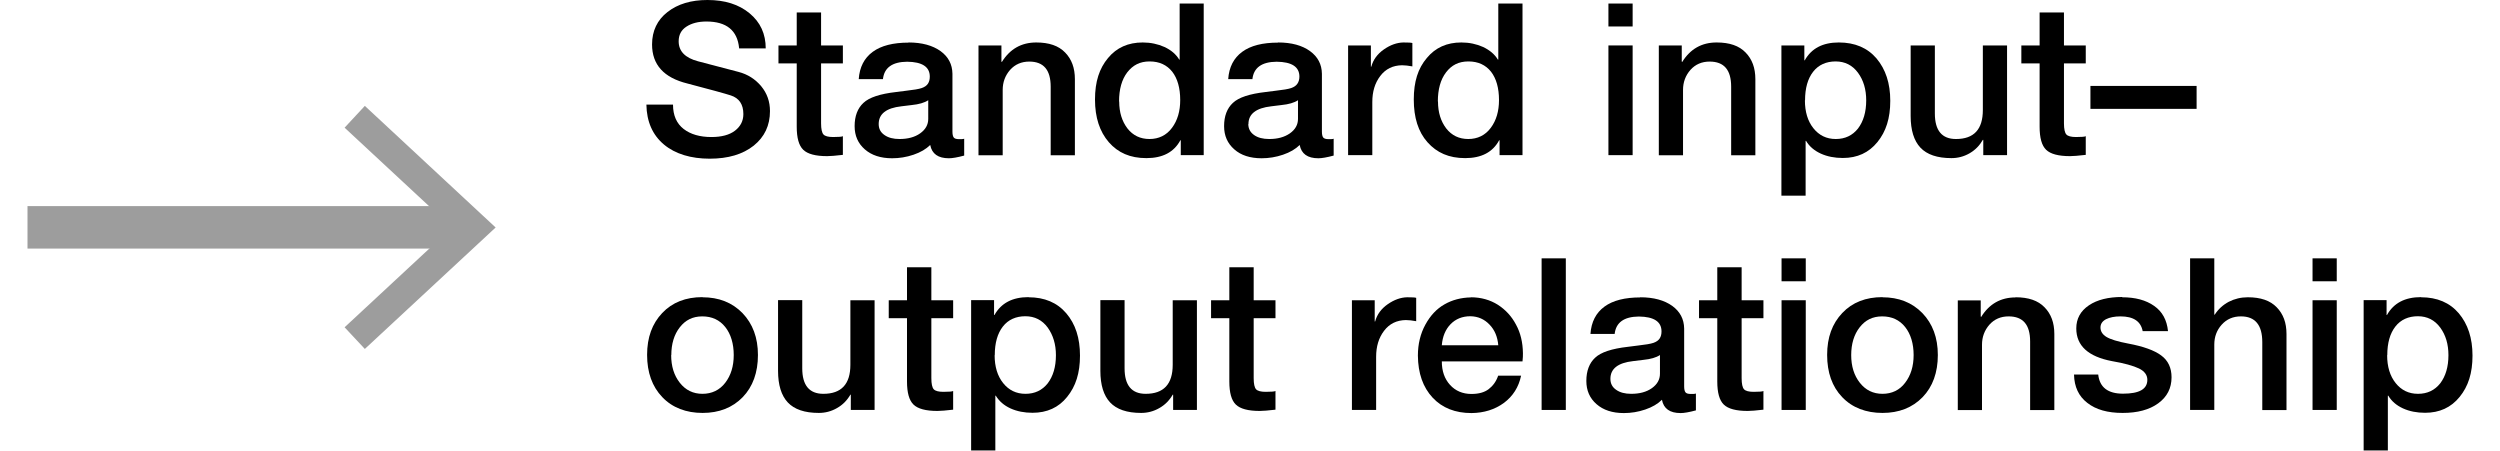 <?xml version="1.0" encoding="UTF-8"?><svg xmlns="http://www.w3.org/2000/svg" id="Details67d336a040858" viewBox="0 0 172.72 31.83" aria-hidden="true" width="172px" height="31px"><defs><linearGradient class="cerosgradient" data-cerosgradient="true" id="CerosGradient_idc52d18f13" gradientUnits="userSpaceOnUse" x1="50%" y1="100%" x2="50%" y2="0%"><stop offset="0%" stop-color="#d1d1d1"/><stop offset="100%" stop-color="#d1d1d1"/></linearGradient><linearGradient/><style>.cls-1-67d336a040858{fill:none;stroke:#9d9d9d;stroke-width:3px;}.cls-2-67d336a040858{fill:#9d9d9d;}</style></defs><line class="cls-1-67d336a040858" y1="16.06" x2="30.79" y2="16.06"/><polygon class="cls-2-67d336a040858" points="23.83 24.65 22.4 23.12 29.99 16.07 22.4 9.02 23.83 7.48 33.07 16.07 23.83 24.65"/><path d="M48.04,0c1.22,0,2.21.31,2.97.94s1.14,1.45,1.14,2.48h-1.88v-.02c-.12-1.25-.89-1.88-2.31-1.88-.57,0-1.04.12-1.41.36-.37.24-.55.58-.55,1.04,0,.7.46,1.17,1.37,1.41l2.86.75c.65.17,1.18.51,1.6,1.01.42.51.62,1.09.62,1.76,0,1.01-.38,1.82-1.15,2.44-.77.61-1.8.92-3.11.92s-2.43-.33-3.23-1-1.22-1.61-1.24-2.82h1.88c0,.77.26,1.34.75,1.72.49.38,1.15.57,1.96.57.72,0,1.28-.15,1.67-.45.39-.3.59-.69.59-1.17,0-.69-.3-1.13-.89-1.32-.4-.13-1.42-.41-3.06-.84-1.67-.41-2.5-1.33-2.5-2.76,0-.96.37-1.73,1.09-2.29.73-.57,1.67-.85,2.82-.85Z"/><path d="M56.06.88v2.33h1.54v1.27h-1.54v4.23c0,.41.06.67.17.79.11.12.34.18.68.18.4,0,.63-.02.69-.06v1.32c-.51.06-.88.09-1.11.09-.82,0-1.38-.15-1.69-.45-.31-.3-.46-.84-.46-1.63v-4.47h-1.29v-1.27h1.29V.88h1.71Z"/><path d="M62.23,3c.96,0,1.71.21,2.27.61.55.4.83.93.84,1.6v4.08c0,.2.03.34.09.42.06.08.18.12.38.12.16,0,.28,0,.36-.03v1.19c-.48.13-.84.19-1.08.19-.76,0-1.2-.31-1.32-.94-.29.29-.68.52-1.18.69s-1,.25-1.51.25c-.81,0-1.45-.21-1.93-.63-.48-.42-.72-.96-.72-1.64,0-.71.21-1.26.62-1.64.41-.39,1.18-.64,2.31-.77l.71-.09c.53-.06.9-.12,1.1-.19s.35-.17.44-.31.13-.3.13-.5c0-.69-.54-1.04-1.6-1.05-1.05.01-1.62.42-1.71,1.23h-1.71c.06-.85.39-1.49.99-1.93.6-.44,1.45-.65,2.54-.65ZM60.13,8.76c0,.33.13.59.41.78.27.19.62.28,1.06.28.59,0,1.08-.13,1.46-.4s.57-.61.57-1.02v-1.32c-.27.18-.66.29-1.16.34l-.74.09c-1.07.12-1.6.54-1.6,1.25Z"/><path d="M71.26,3c.9,0,1.58.23,2.04.71.46.47.69,1.09.69,1.88v5.38h-1.71v-4.85c0-1.18-.5-1.77-1.51-1.77-.56,0-1.01.2-1.36.59-.34.39-.52.86-.52,1.41v4.62h-1.71V3.21h1.62v1.14l.03.03c.57-.92,1.38-1.38,2.43-1.38Z"/><path d="M83.09.25v10.71h-1.62v-1.05h-.03c-.45.84-1.25,1.26-2.4,1.26s-2-.38-2.65-1.12c-.65-.75-.98-1.75-.98-3.02s.31-2.2.92-2.93c.61-.74,1.43-1.1,2.45-1.1.56,0,1.07.11,1.54.32.47.22.81.51,1.04.89h.03V.25h1.71ZM77.12,7.17c0,.77.2,1.4.58,1.9.39.5.91.75,1.56.75s1.2-.26,1.59-.79c.39-.52.58-1.18.58-1.96,0-.85-.19-1.52-.56-2-.38-.48-.91-.73-1.6-.73s-1.18.26-1.58.77c-.39.51-.58,1.2-.58,2.06Z"/><path d="M88.34,3c.96,0,1.71.21,2.26.61s.83.93.84,1.6v4.08c0,.2.03.34.09.42.06.08.19.12.38.12.16,0,.28,0,.36-.03v1.19c-.48.13-.84.19-1.08.19-.76,0-1.2-.31-1.32-.94-.29.29-.68.52-1.18.69s-1,.25-1.51.25c-.81,0-1.46-.21-1.93-.63-.48-.42-.72-.96-.72-1.64,0-.71.21-1.26.62-1.64.41-.39,1.18-.64,2.31-.77l.71-.09c.53-.06.9-.12,1.1-.19s.35-.17.44-.31c.09-.13.14-.3.14-.5,0-.69-.54-1.04-1.61-1.05-1.05.01-1.62.42-1.71,1.23h-1.71c.06-.85.39-1.49.99-1.93.6-.44,1.44-.65,2.54-.65ZM86.24,8.76c0,.33.14.59.41.78.27.19.62.28,1.07.28.59,0,1.07-.13,1.46-.4.38-.27.57-.61.57-1.02v-1.32c-.27.18-.66.29-1.16.34l-.73.09c-1.07.12-1.61.54-1.61,1.25Z"/><path d="M97.19,3c.35,0,.56.01.64.04v1.65c-.28-.05-.52-.08-.73-.08-.65.01-1.16.26-1.54.76s-.56,1.11-.56,1.84v3.75h-1.71V3.21h1.61v1.5h.03c.13-.49.43-.9.89-1.22.46-.32.92-.48,1.37-.49Z"/><path d="M105.61.25v10.71h-1.62v-1.05h-.03c-.45.84-1.25,1.26-2.4,1.26s-2-.38-2.66-1.12-.97-1.75-.97-3.02.3-2.2.92-2.93c.61-.74,1.42-1.1,2.44-1.1.56,0,1.07.11,1.54.32.46.22.81.51,1.04.89h.03V.25h1.71ZM99.64,7.17c0,.77.2,1.4.58,1.9.39.5.91.75,1.56.75s1.2-.26,1.59-.79c.39-.52.58-1.18.58-1.96,0-.85-.19-1.52-.56-2-.38-.48-.91-.73-1.6-.73s-1.19.26-1.58.77c-.39.51-.58,1.2-.58,2.06Z"/><path d="M113.39.25v1.62h-1.71V.25h1.71ZM113.39,3.21v7.75h-1.71V3.21h1.71Z"/><path d="M119.33,3c.9,0,1.58.23,2.04.71.46.47.69,1.09.69,1.88v5.38h-1.71v-4.85c0-1.18-.5-1.77-1.52-1.77-.56,0-1.01.2-1.36.59-.34.39-.52.86-.52,1.41v4.62h-1.71V3.21h1.62v1.14l.03.03c.57-.92,1.38-1.38,2.43-1.38Z"/><path d="M127.96,3c1.13,0,2.02.38,2.66,1.13.64.76.97,1.75.97,2.99s-.3,2.17-.91,2.92c-.61.75-1.42,1.12-2.44,1.12-.58,0-1.1-.1-1.56-.31-.46-.21-.81-.51-1.04-.9h-.03v3.87h-1.71V3.21h1.62v1.05h.03c.47-.84,1.27-1.26,2.4-1.26ZM125.56,7.09c0,.81.2,1.47.6,1.97.4.5.92.76,1.58.76s1.18-.25,1.57-.74c.38-.5.58-1.16.58-1.99,0-.77-.19-1.42-.58-1.95-.39-.53-.92-.8-1.58-.8s-1.21.24-1.59.73c-.38.49-.57,1.16-.57,2.02Z"/><path d="M134.74,3.21v4.81c0,1.2.5,1.8,1.49,1.8,1.27,0,1.9-.68,1.9-2.05V3.21h1.71v7.75h-1.68v-1.08h-.03c-.23.4-.54.72-.94.95-.4.23-.83.34-1.28.34-1,0-1.73-.25-2.19-.74-.46-.49-.69-1.24-.69-2.23V3.21h1.71Z"/><path d="M143.86.88v2.33h1.54v1.27h-1.54v4.23c0,.41.06.67.17.79s.34.18.68.18c.4,0,.63-.02.69-.06v1.32c-.51.06-.88.09-1.11.09-.82,0-1.38-.15-1.69-.45s-.46-.84-.46-1.63v-4.47h-1.29v-1.27h1.29V.88h1.71Z"/><path d="M153.23,6.07v1.62h-7.5v-1.62h7.5Z"/><path d="M47.68,21c1.16,0,2.1.37,2.83,1.12.72.75,1.09,1.73,1.09,2.96s-.36,2.24-1.08,2.98-1.67,1.11-2.83,1.11-2.14-.37-2.85-1.12c-.71-.74-1.07-1.74-1.07-2.98s.36-2.21,1.07-2.96,1.66-1.12,2.84-1.12ZM45.47,25.08c0,.79.2,1.44.61,1.96.41.52.94.78,1.6.78s1.21-.26,1.61-.78c.4-.52.6-1.17.6-1.96s-.2-1.48-.6-1.98c-.4-.5-.94-.75-1.62-.75s-1.19.26-1.59.77c-.4.51-.6,1.17-.6,1.97Z"/><path d="M54.73,21.21v4.81c0,1.2.5,1.8,1.49,1.8,1.27,0,1.91-.68,1.91-2.05v-4.56h1.71v7.75h-1.68v-1.08h-.03c-.23.4-.54.72-.95.95-.4.23-.83.34-1.28.34-1,0-1.73-.25-2.19-.74-.46-.49-.69-1.24-.69-2.23v-5h1.71Z"/><path d="M63.85,18.88v2.33h1.54v1.27h-1.54v4.23c0,.41.06.67.17.79.11.12.34.18.68.18.4,0,.63-.02.69-.06v1.32c-.51.06-.88.09-1.11.09-.82,0-1.38-.15-1.69-.45-.31-.3-.46-.84-.46-1.63v-4.47h-1.29v-1.27h1.29v-2.33h1.71Z"/><path d="M70.72,21c1.13,0,2.02.38,2.66,1.13.65.76.97,1.75.97,2.99s-.3,2.17-.91,2.92c-.6.75-1.42,1.12-2.44,1.12-.58,0-1.1-.1-1.56-.31s-.8-.51-1.04-.9h-.03v3.87h-1.71v-10.62h1.62v1.05h.03c.47-.84,1.27-1.26,2.4-1.26ZM68.32,25.09c0,.81.2,1.47.6,1.97.4.5.92.76,1.58.76s1.18-.25,1.57-.74c.38-.5.58-1.16.58-1.99,0-.77-.2-1.42-.58-1.95-.39-.53-.92-.8-1.58-.8s-1.21.24-1.59.73c-.38.49-.57,1.16-.57,2.02Z"/><path d="M77.5,21.21v4.81c0,1.2.5,1.8,1.49,1.8,1.27,0,1.91-.68,1.91-2.05v-4.56h1.71v7.75h-1.68v-1.08h-.03c-.23.4-.54.72-.95.95-.4.23-.83.34-1.28.34-1,0-1.73-.25-2.19-.74-.46-.49-.69-1.24-.69-2.23v-5h1.71Z"/><path d="M86.62,18.88v2.33h1.54v1.27h-1.54v4.23c0,.41.06.67.17.79.11.12.34.18.68.18.4,0,.63-.02.69-.06v1.32c-.51.06-.88.09-1.11.09-.82,0-1.38-.15-1.69-.45-.31-.3-.46-.84-.46-1.63v-4.47h-1.29v-1.27h1.29v-2.33h1.71Z"/><path d="M97.46,21c.35,0,.56.01.64.04v1.65c-.28-.05-.52-.08-.73-.08-.65.01-1.16.26-1.54.76s-.56,1.11-.56,1.84v3.75h-1.71v-7.75h1.61v1.5h.03c.13-.49.43-.9.89-1.22.46-.32.92-.48,1.37-.49Z"/><path d="M101.95,21c.74,0,1.38.19,1.92.53.54.35.97.81,1.28,1.4.32.58.48,1.26.49,2.02,0,.15,0,.35-.03.58h-5.7c0,.68.19,1.23.58,1.66.38.42.89.64,1.51.64.51,0,.92-.11,1.22-.34.3-.23.53-.54.67-.95h1.62c-.17.81-.58,1.45-1.21,1.92-.64.47-1.41.71-2.29.72-1.15,0-2.07-.36-2.75-1.09-.68-.73-1.03-1.72-1.04-2.97,0-.82.18-1.55.53-2.19s.8-1.12,1.35-1.43c.54-.31,1.17-.48,1.87-.49ZM103.9,24.4c-.05-.6-.25-1.09-.62-1.47-.36-.38-.81-.58-1.35-.59-.57,0-1.04.19-1.4.56s-.57.87-.62,1.49h3.99Z"/><path d="M108.67,18.25v10.71h-1.71v-10.71h1.71Z"/><path d="M113.92,21c.96,0,1.71.21,2.27.61.55.4.83.93.84,1.6v4.08c0,.2.03.34.09.42.06.08.18.12.38.12.16,0,.28,0,.36-.03v1.19c-.48.13-.84.19-1.08.19-.76,0-1.2-.31-1.32-.94-.29.29-.68.52-1.18.69s-1,.25-1.51.25c-.81,0-1.45-.21-1.93-.63-.48-.42-.72-.96-.72-1.64,0-.71.21-1.26.62-1.64.41-.39,1.18-.64,2.31-.77l.71-.09c.53-.06.9-.12,1.1-.19s.35-.17.44-.31.13-.3.13-.5c0-.69-.54-1.04-1.6-1.05-1.05.01-1.62.42-1.71,1.23h-1.71c.06-.85.39-1.49.99-1.93.6-.44,1.45-.65,2.54-.65ZM111.82,26.76c0,.33.13.59.41.78.27.19.62.28,1.06.28.59,0,1.08-.13,1.46-.4s.57-.61.57-1.02v-1.32c-.27.18-.66.29-1.16.34l-.74.09c-1.07.12-1.6.54-1.6,1.25Z"/><path d="M121.09,18.88v2.33h1.54v1.27h-1.54v4.23c0,.41.06.67.17.79.11.12.34.18.68.18.4,0,.63-.02.69-.06v1.32c-.51.06-.88.09-1.11.09-.82,0-1.38-.15-1.69-.45-.31-.3-.46-.84-.46-1.63v-4.47h-1.29v-1.27h1.29v-2.33h1.71Z"/><path d="M125.62,18.25v1.62h-1.71v-1.62h1.71ZM125.62,21.21v7.75h-1.71v-7.75h1.71Z"/><path d="M131.03,21c1.16,0,2.1.37,2.83,1.12.72.75,1.09,1.73,1.09,2.96s-.36,2.24-1.08,2.98c-.72.74-1.67,1.11-2.83,1.11s-2.14-.37-2.85-1.12c-.71-.74-1.06-1.74-1.06-2.98s.36-2.21,1.07-2.96,1.66-1.12,2.84-1.12ZM128.83,25.08c0,.79.2,1.44.61,1.96s.94.78,1.6.78,1.21-.26,1.6-.78c.4-.52.6-1.17.6-1.96s-.2-1.48-.6-1.98c-.4-.5-.94-.75-1.62-.75s-1.19.26-1.59.77c-.4.51-.6,1.17-.6,1.97Z"/><path d="M140.45,21c.9,0,1.58.23,2.04.71.46.47.69,1.09.69,1.88v5.38h-1.71v-4.85c0-1.18-.5-1.77-1.52-1.77-.56,0-1.01.2-1.36.59-.34.39-.52.86-.52,1.41v4.62h-1.71v-7.75h1.62v1.14l.03.03c.57-.92,1.38-1.38,2.43-1.38Z"/><path d="M147.97,21c.93,0,1.68.2,2.26.61.58.4.9,1,.98,1.78h-1.79c-.13-.69-.65-1.04-1.57-1.04-.42,0-.76.07-1.02.2-.26.14-.39.33-.39.59s.14.49.42.66c.28.17.79.33,1.54.47,1.07.2,1.85.48,2.33.84.49.36.73.88.73,1.54,0,.77-.31,1.38-.94,1.84-.63.46-1.47.68-2.52.68s-1.88-.23-2.49-.71c-.61-.47-.92-1.13-.94-2h1.71c.1.9.68,1.35,1.75,1.35,1.15,0,1.72-.32,1.72-.98,0-.34-.2-.61-.59-.8-.4-.19-1.03-.37-1.91-.52-1.68-.32-2.52-1.09-2.52-2.31,0-.69.3-1.23.89-1.63.59-.4,1.38-.59,2.35-.59Z"/><path d="M154.48,18.25v3.98h.03c.25-.39.58-.69.99-.91.41-.21.86-.32,1.35-.32.9,0,1.58.23,2.04.71.46.47.69,1.09.69,1.88v5.38h-1.71v-4.8c0-1.21-.5-1.82-1.51-1.82-.56,0-1.01.2-1.36.59s-.52.86-.52,1.4v4.62h-1.71v-10.71h1.71Z"/><path d="M163.13,18.25v1.62h-1.71v-1.62h1.71ZM163.13,21.21v7.75h-1.71v-7.75h1.71Z"/><path d="M169.09,21c1.13,0,2.02.38,2.66,1.13.64.76.97,1.75.97,2.99s-.3,2.17-.91,2.92c-.61.75-1.42,1.12-2.44,1.12-.58,0-1.1-.1-1.56-.31-.46-.21-.81-.51-1.04-.9h-.03v3.87h-1.71v-10.62h1.62v1.05h.03c.47-.84,1.27-1.26,2.4-1.26ZM166.69,25.09c0,.81.2,1.47.6,1.97.4.5.92.76,1.58.76s1.18-.25,1.57-.74c.38-.5.58-1.16.58-1.99,0-.77-.19-1.42-.58-1.95-.39-.53-.92-.8-1.58-.8s-1.21.24-1.59.73c-.38.49-.57,1.16-.57,2.02Z"/></svg>